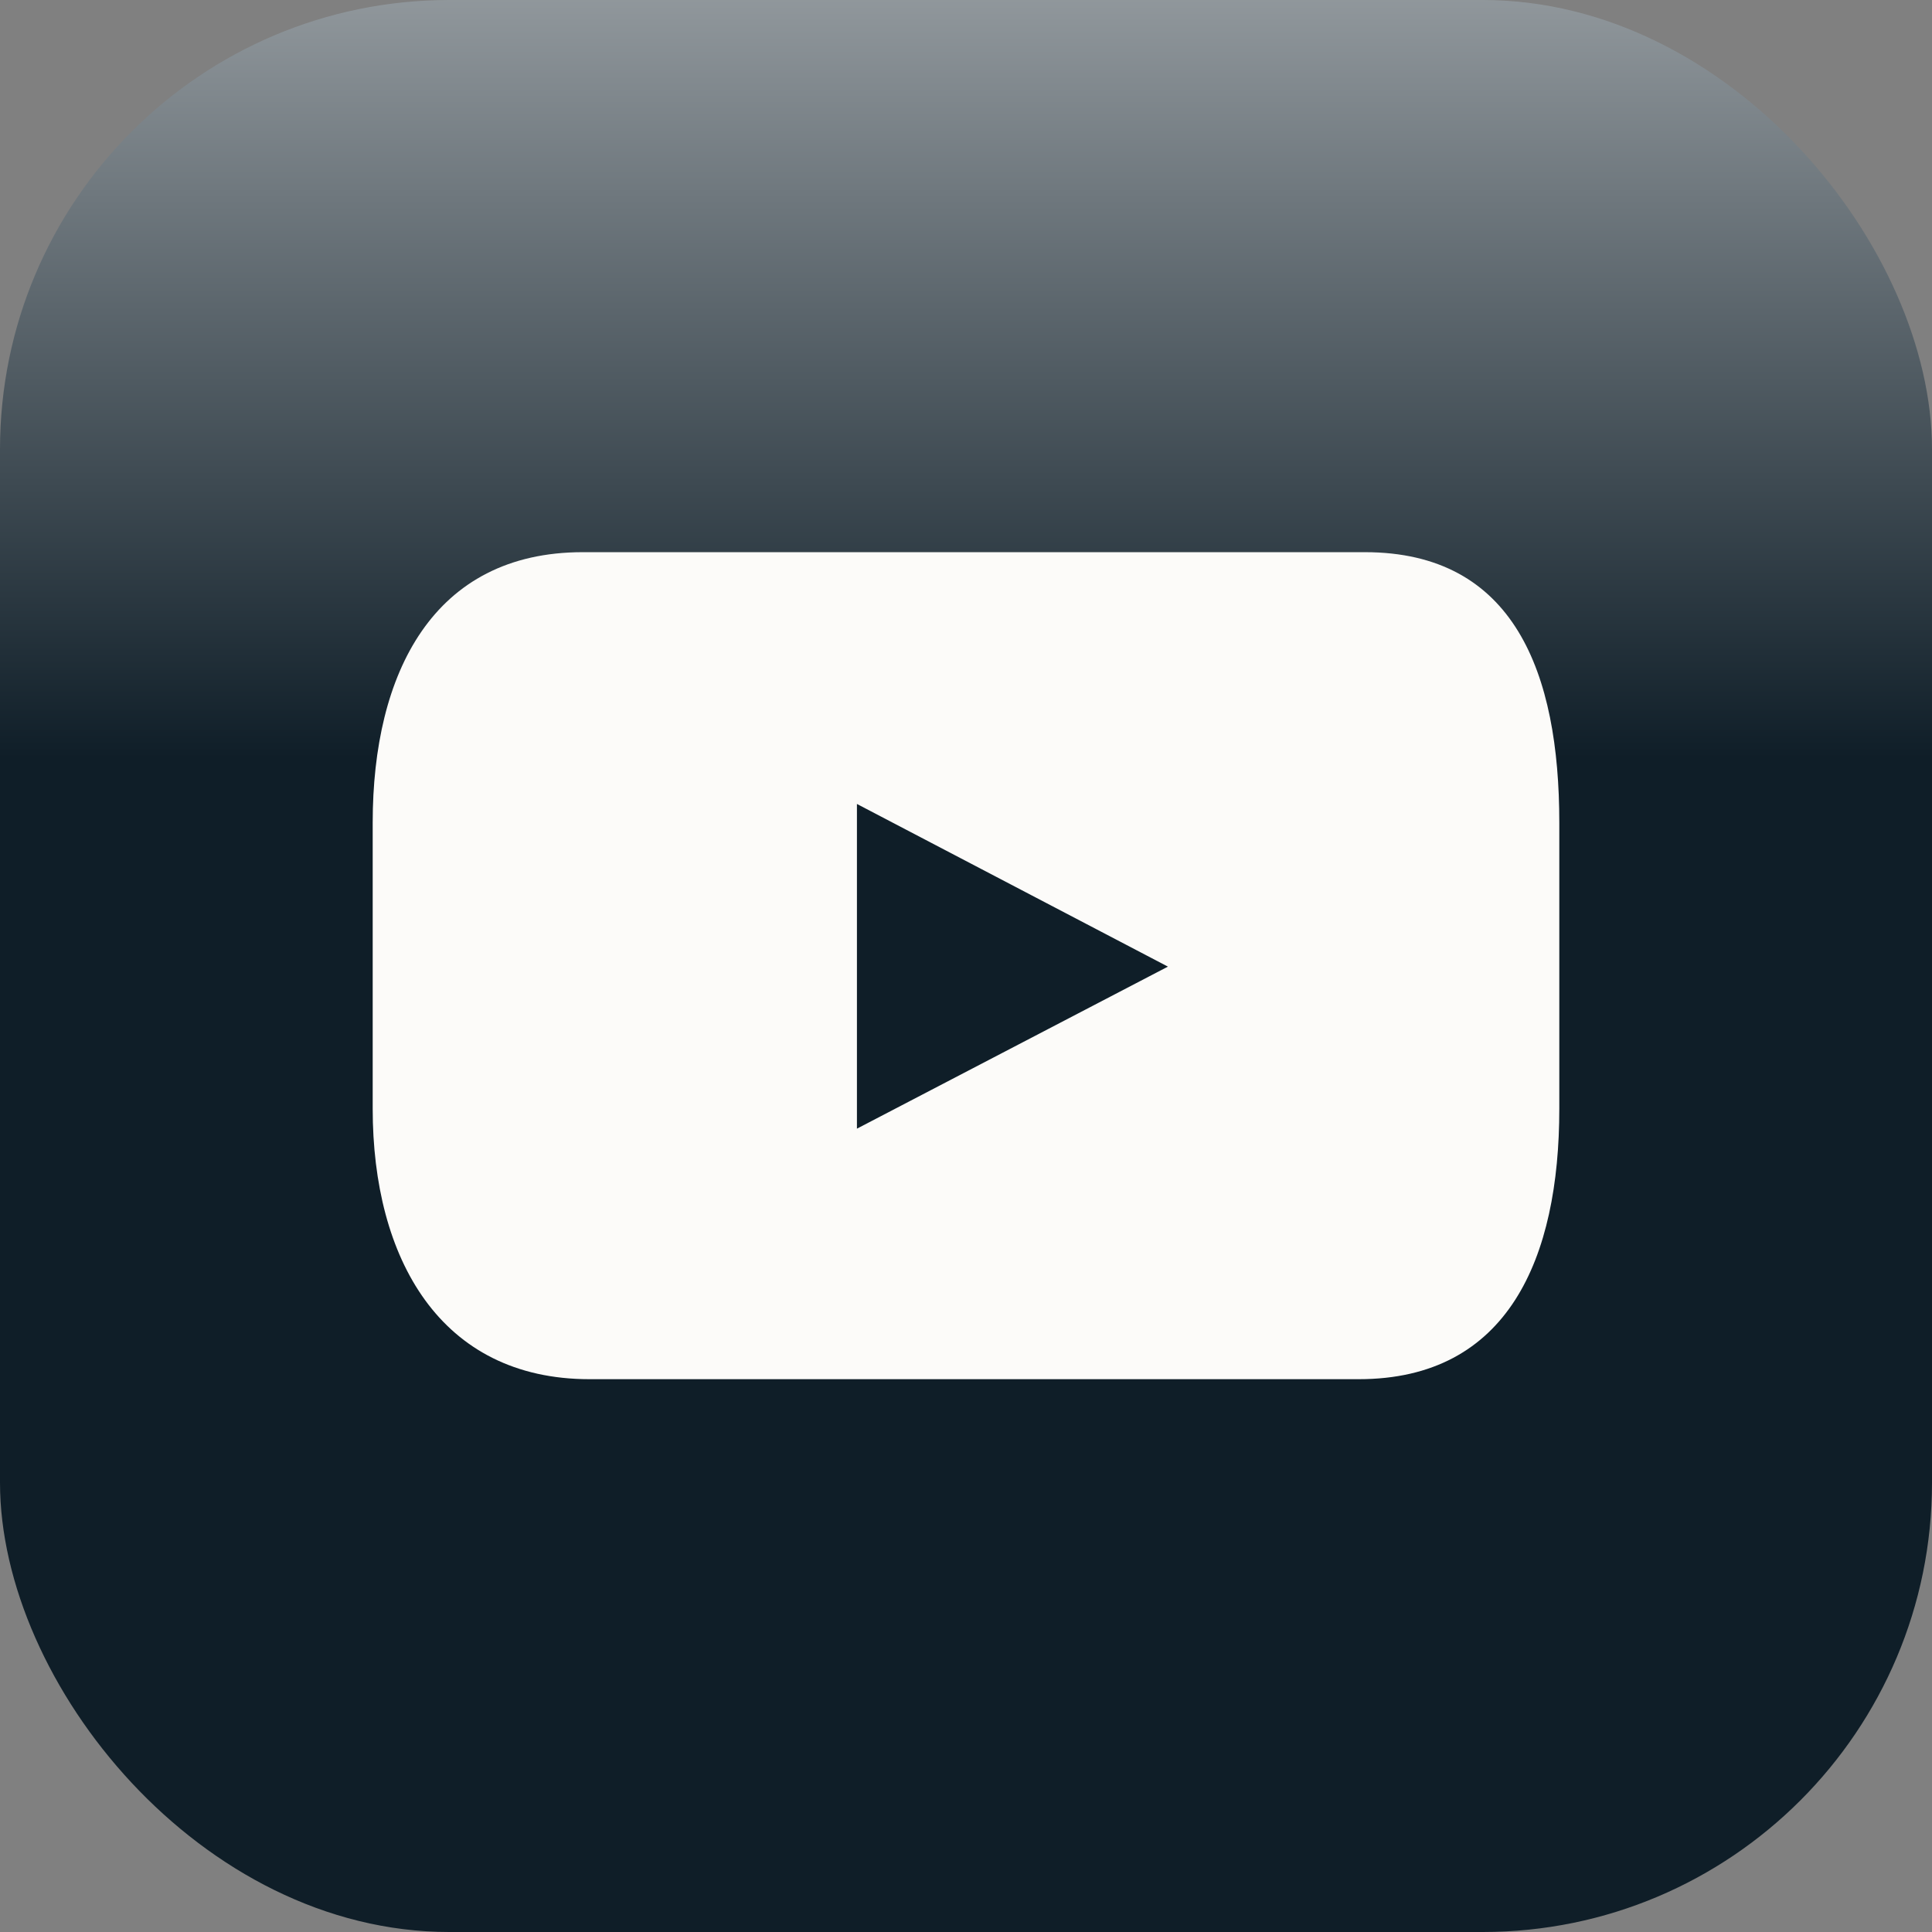 <svg xmlns="http://www.w3.org/2000/svg" xmlns:xlink="http://www.w3.org/1999/xlink" id="Ebene_1" viewBox="0 0 31 31"><rect x="0" y="0" width="31" height="31" fill="#808080" stroke="none"/><defs><style>.cls-1{fill:#fcfbf9;}.cls-2{fill:url(#Unbenannter_Verlauf_14);}</style><linearGradient id="Unbenannter_Verlauf_14" x1="15.5" y1="31" x2="15.5" y2="-11.8" gradientUnits="userSpaceOnUse"><stop offset=".44" stop-color="#0f1e28"></stop><stop offset=".97" stop-color="#fff"></stop></linearGradient></defs><rect class="cls-2" width="31" height="31" rx="7.21" ry="7.21"></rect><path class="cls-1" d="m21.9,8.86h-12.55c-2.4,0-3.37,1.94-3.37,4.34v4.59c0,2.4,1.08,4.34,3.48,4.34h12.34c2.4,0,3.22-1.94,3.22-4.34v-4.59c0-2.4-.72-4.34-3.12-4.34Zm-8.15,9.25v-5.21l4.99,2.61-4.99,2.6Z"></path></svg>